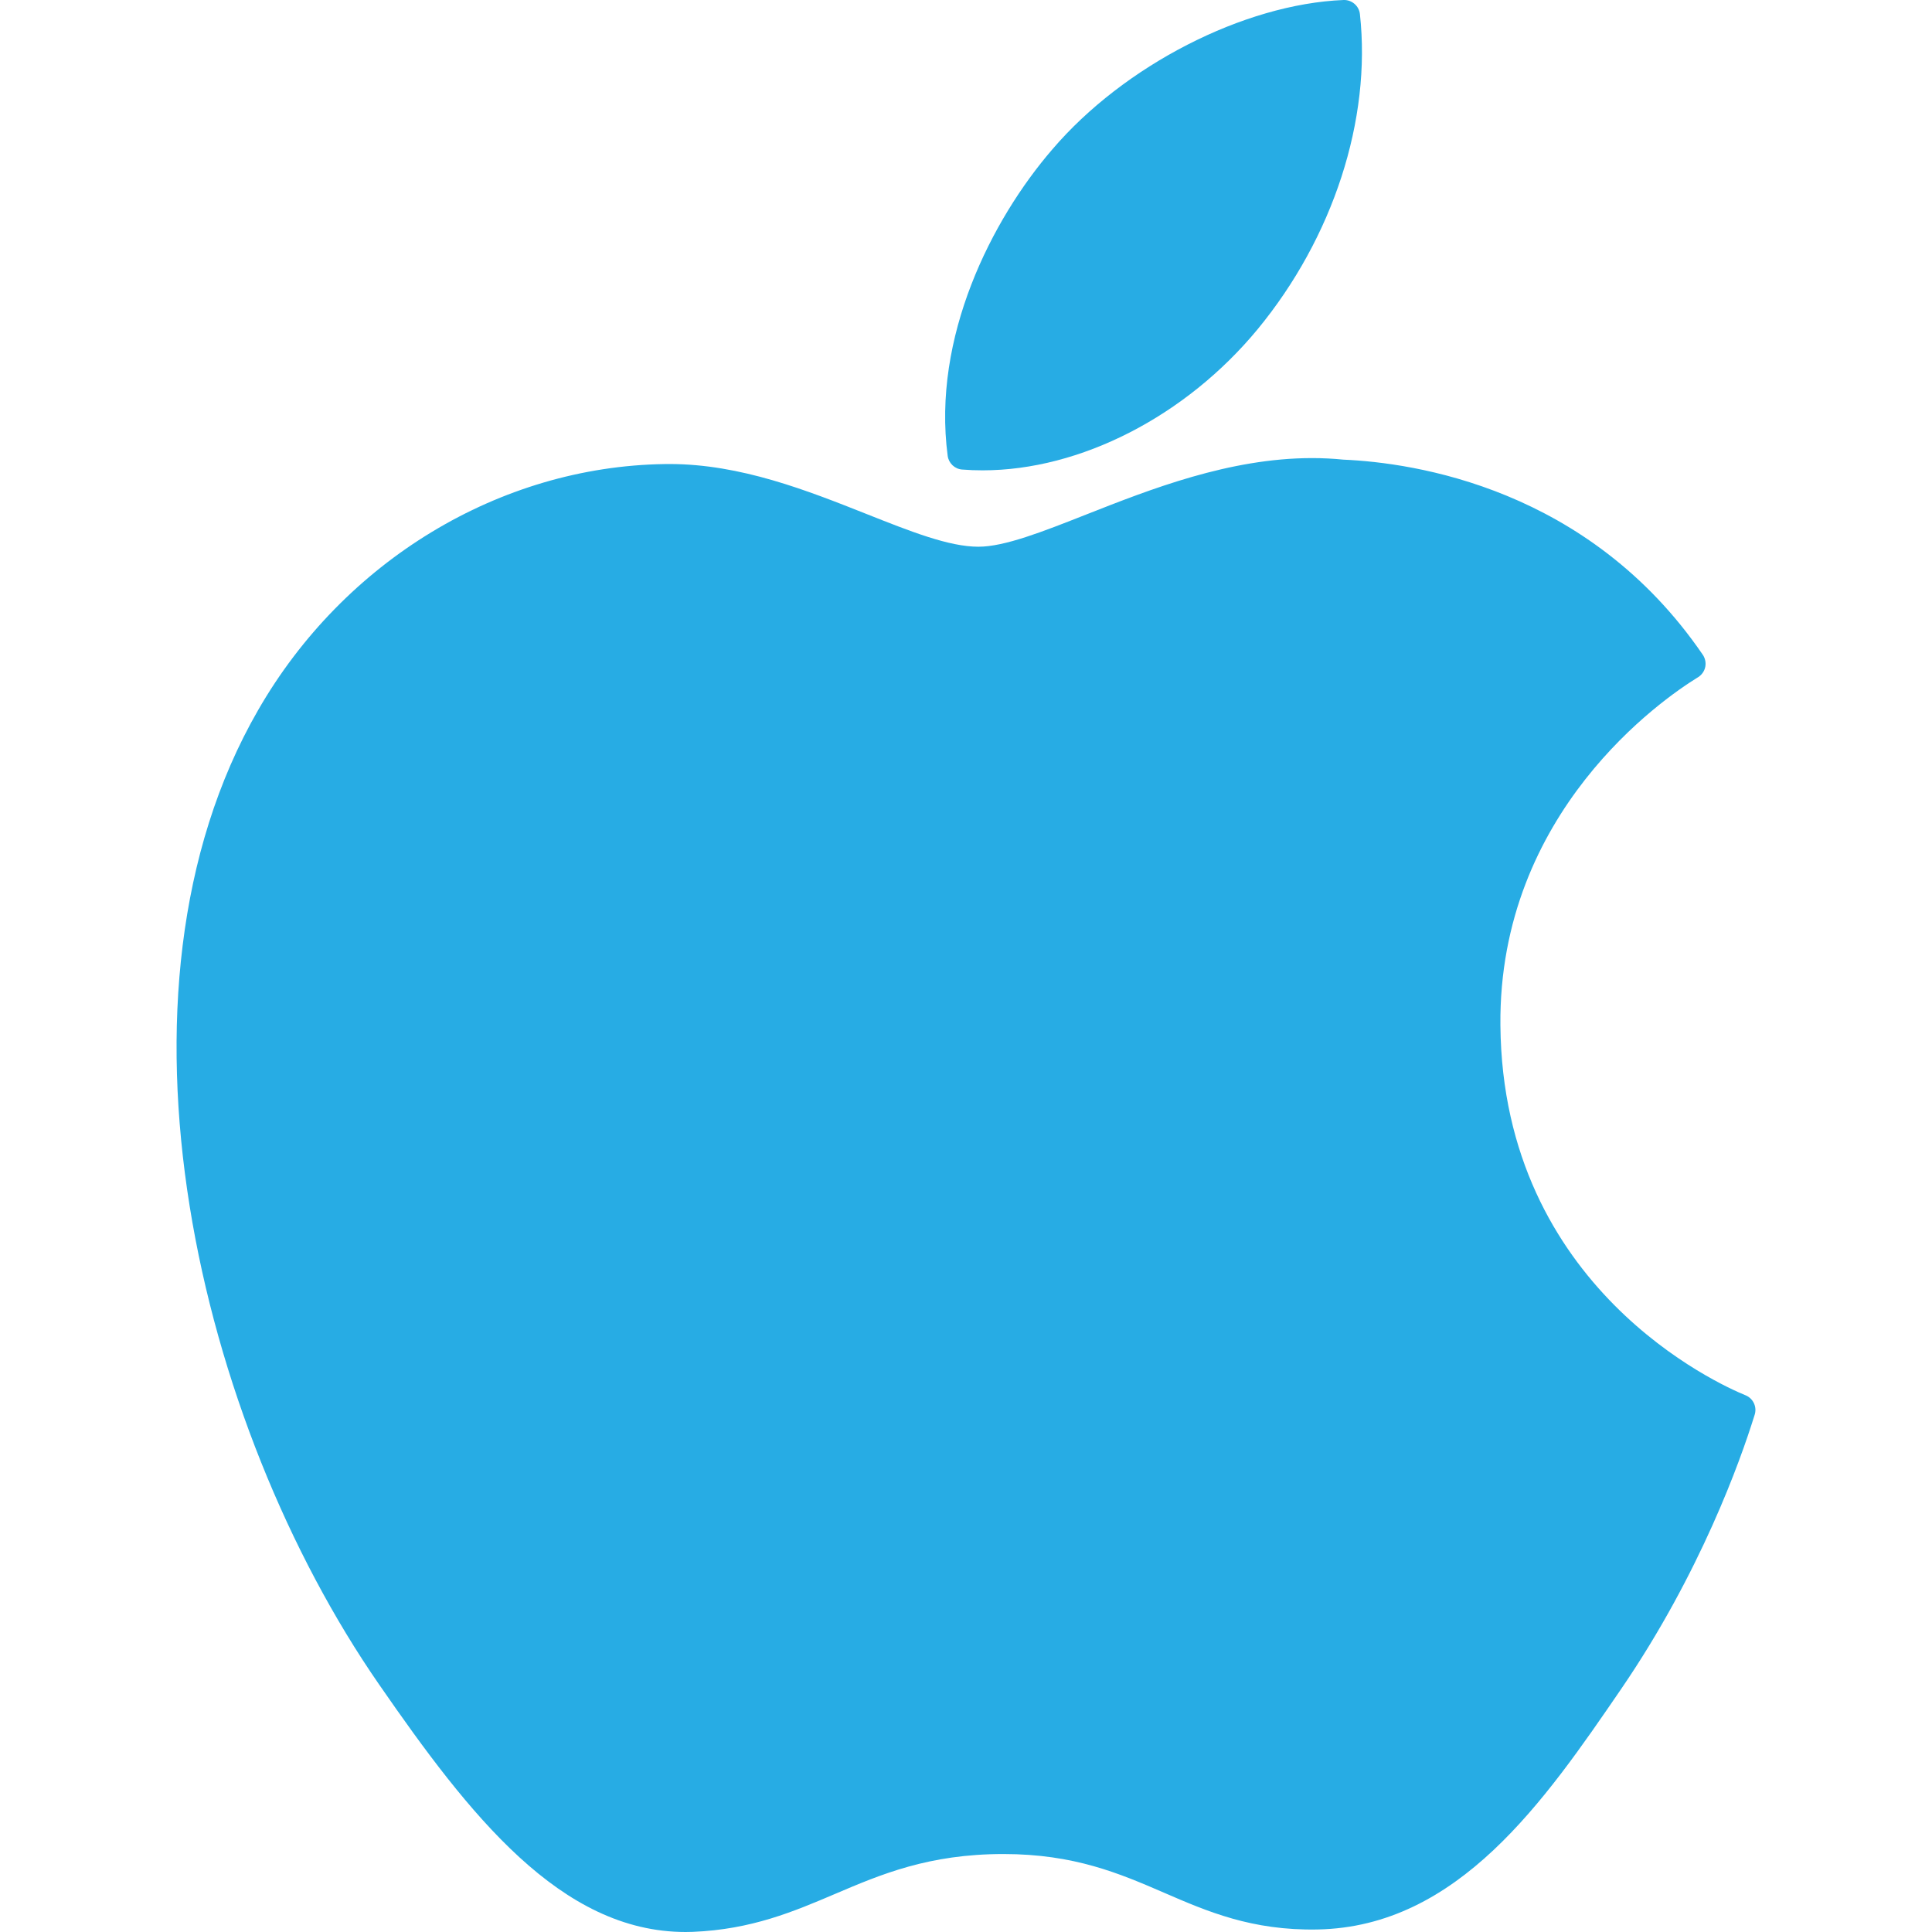 <svg width="56" height="56" viewBox="0 0 56 56" fill="none" xmlns="http://www.w3.org/2000/svg">
<g clip-path="url(#clip0_696_4482)">
<path d="M7.48 20.586C2.745 28.801 5.755 41.269 10.99 48.828C13.604 52.608 16.249 56 19.873 56C19.942 56 20.01 55.999 20.08 55.996C21.783 55.928 23.013 55.404 24.203 54.897C25.538 54.328 26.919 53.74 29.086 53.74C31.147 53.74 32.463 54.309 33.735 54.859C34.988 55.402 36.28 55.963 38.188 55.927C42.27 55.851 44.776 52.19 46.987 48.961C49.294 45.589 50.452 42.315 50.842 41.064L50.858 41.014C50.932 40.792 50.828 40.549 50.614 40.451C50.608 40.449 50.587 40.44 50.581 40.437C49.862 40.143 43.556 37.346 43.49 29.722C43.429 23.527 48.221 20.247 49.181 19.653L49.226 19.625C49.33 19.558 49.403 19.452 49.428 19.33C49.452 19.209 49.426 19.082 49.357 18.98C46.049 14.14 40.98 13.411 38.939 13.323C38.643 13.293 38.337 13.278 38.03 13.278C35.633 13.278 33.336 14.184 31.491 14.911C30.218 15.413 29.118 15.847 28.359 15.847C27.507 15.847 26.401 15.408 25.12 14.9C23.407 14.22 21.465 13.45 19.41 13.45C19.36 13.45 19.312 13.45 19.265 13.451C14.485 13.521 9.969 16.256 7.48 20.586Z" fill="#27ACE4"/>
<path d="M38.943 0C36.049 0.118 32.577 1.9 30.502 4.33C28.738 6.373 27.015 9.78 27.469 13.213C27.498 13.428 27.673 13.594 27.889 13.61C28.084 13.626 28.284 13.633 28.482 13.633C31.312 13.633 34.365 12.068 36.45 9.547C38.644 6.885 39.754 3.469 39.418 0.409C39.392 0.169 39.181 -0.009 38.943 0Z" fill="#27ACE4"/>
</g>
<defs>
<clipPath id="clip0_696_4482">
<rect width="56" height="56" fill="white"/>
</clipPath>
</defs>
</svg>

